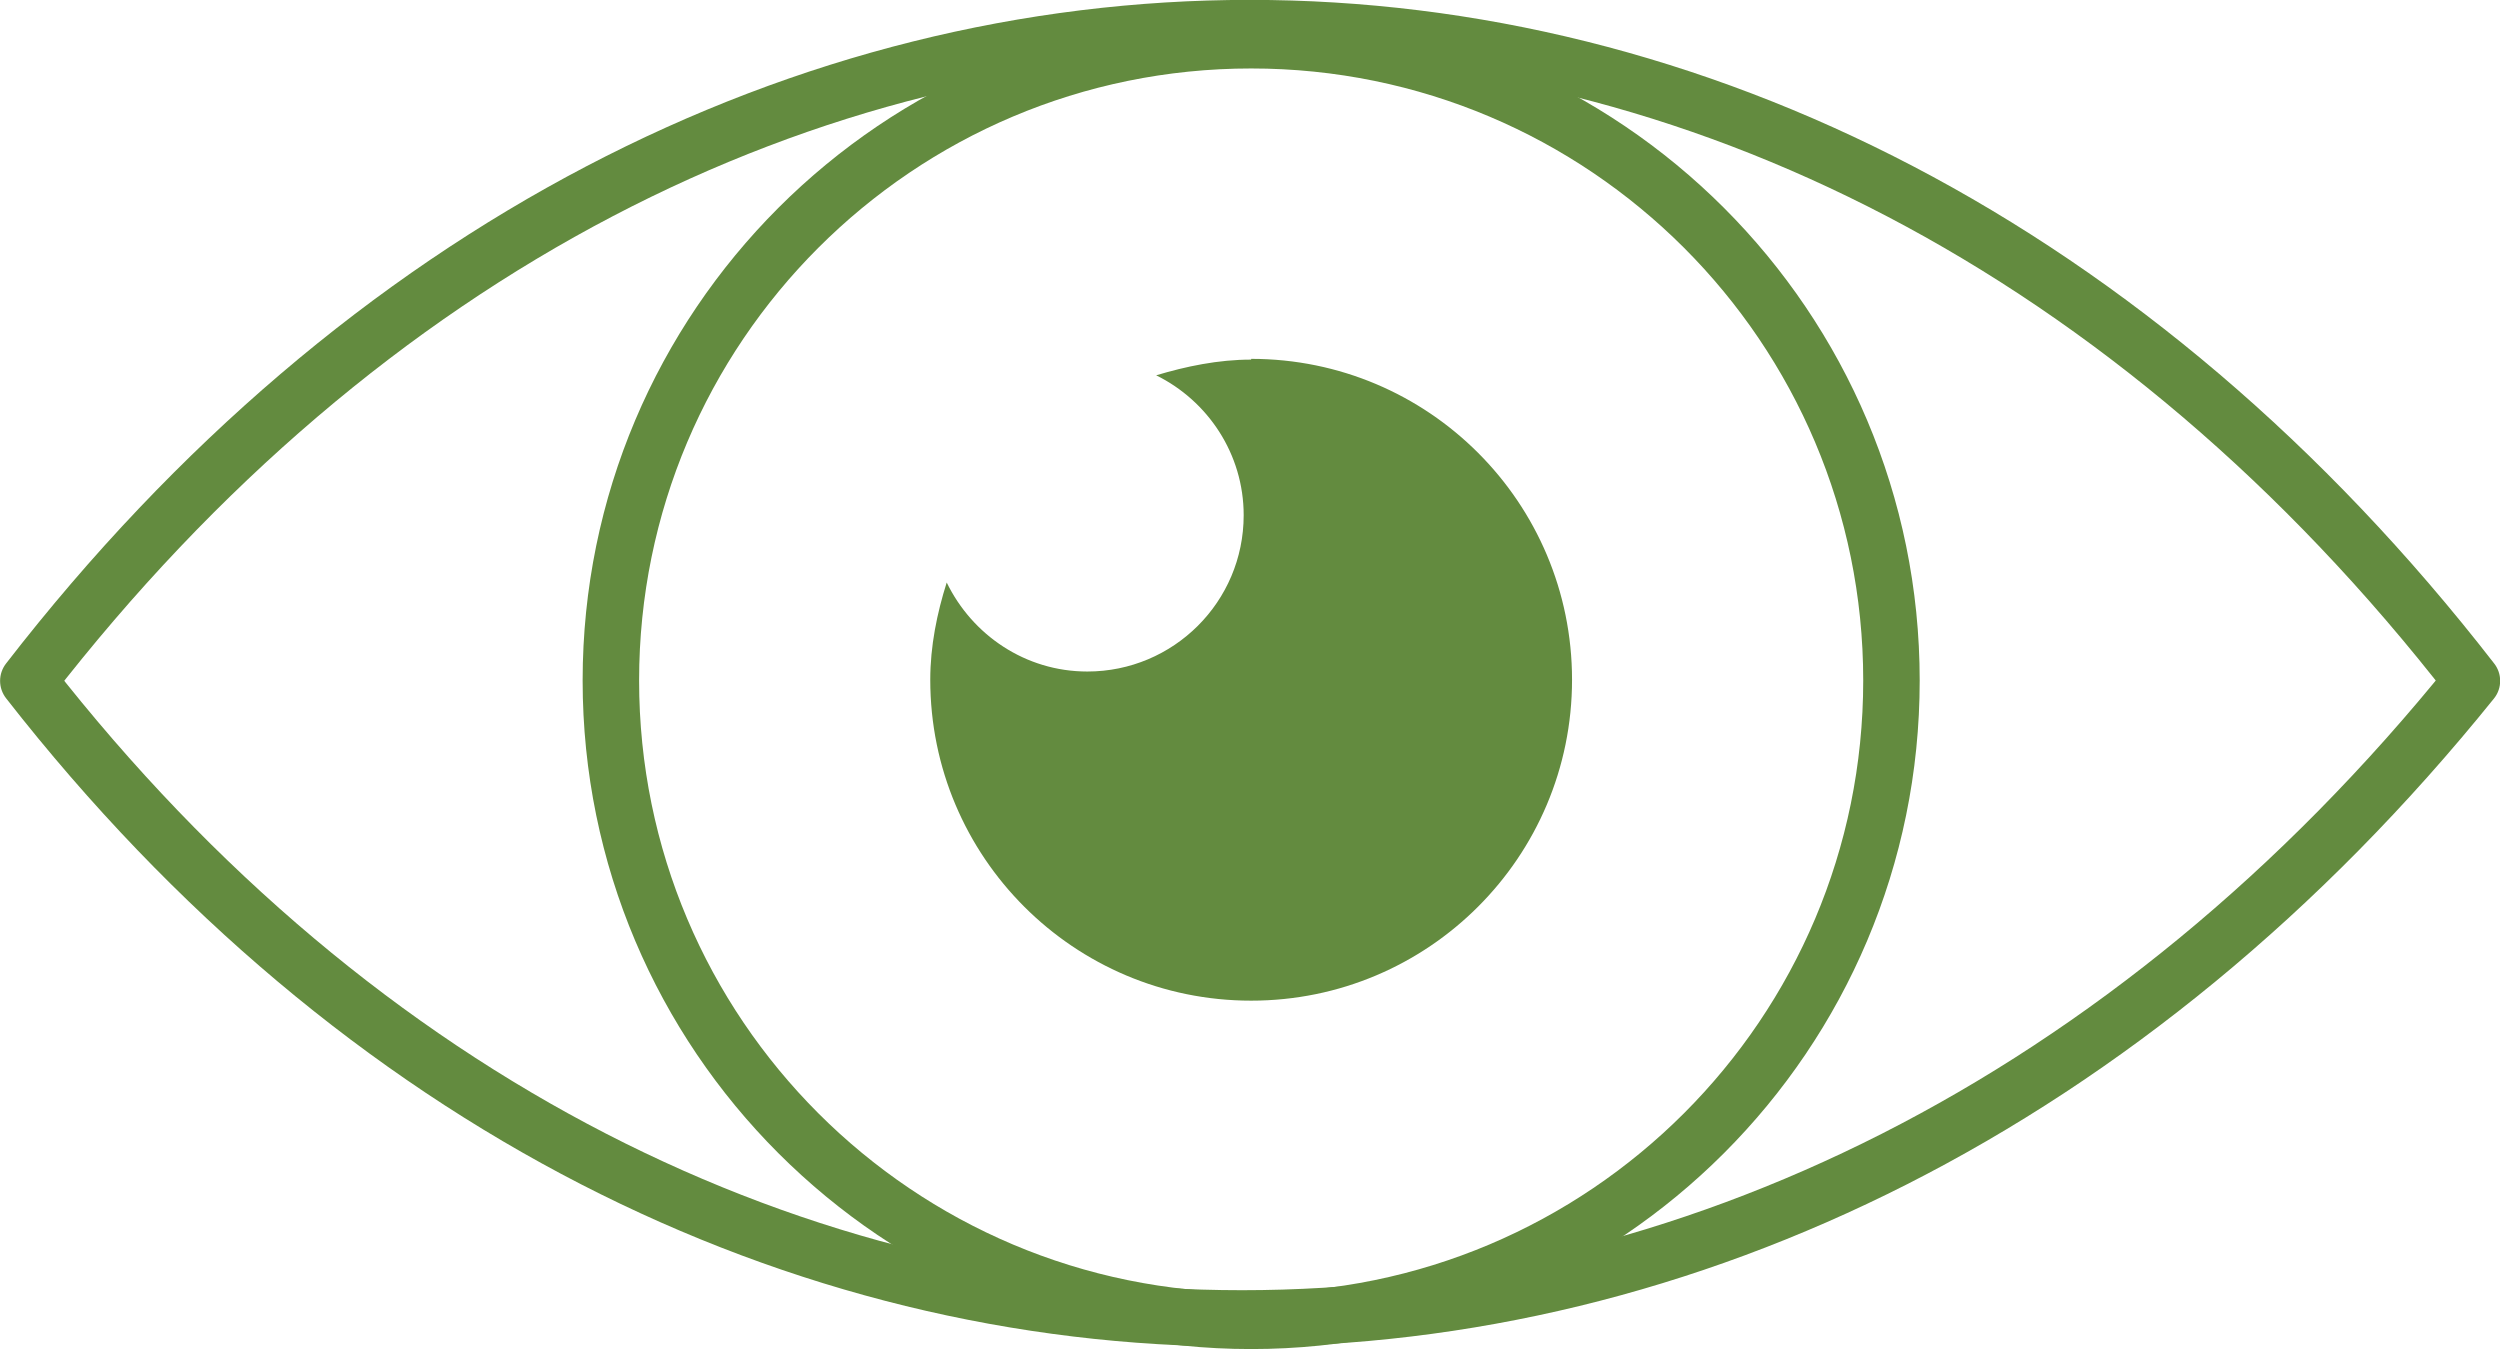 <svg xmlns="http://www.w3.org/2000/svg" fill="none" viewBox="0.71 24.95 110.67 59.72"><path d="M1.964 55.091C31.79 16.563 80.257 16.563 110.137 55.091C79.804 92.723 31.337 92.723 1.964 55.091Z" stroke="#638B3F" stroke-width="2.5" stroke-linecap="round" stroke-linejoin="round"></path><path d="M56.096 83.42C71.751 83.42 84.441 70.73 84.441 55.075C84.441 39.421 71.751 26.731 56.096 26.731C40.442 26.731 27.752 39.421 27.752 55.075C27.752 70.73 40.442 83.42 56.096 83.42Z" stroke="#638B3F" stroke-width="2.5" stroke-linecap="round" stroke-linejoin="round"></path><path d="M56.096 40.869C54.639 40.869 53.215 41.167 51.891 41.564C54.175 42.69 55.765 45.041 55.765 47.757C55.765 51.597 52.652 54.677 48.844 54.677C46.096 54.677 43.745 53.054 42.619 50.737C42.189 52.094 41.891 53.551 41.891 55.041C41.891 62.889 48.248 69.247 56.096 69.247C63.944 69.247 70.301 62.889 70.301 55.041C70.301 47.194 63.944 40.836 56.096 40.836V40.869Z" fill="#638B3F"></path></svg>